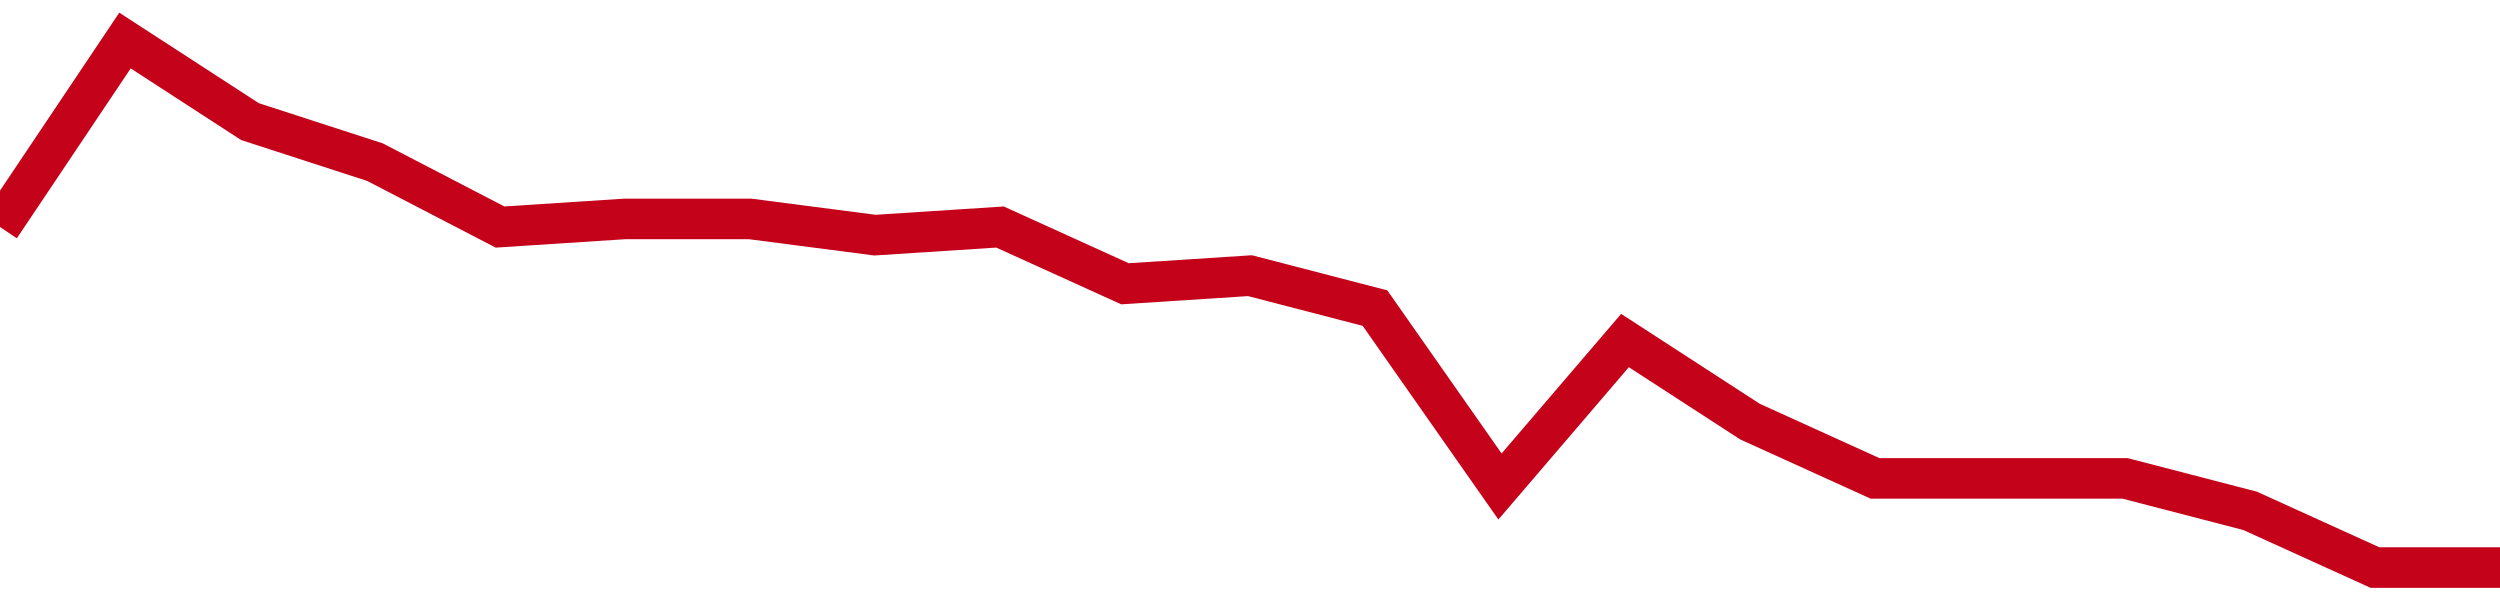 <!-- Generated with https://github.com/jxxe/sparkline/ --><svg viewBox="0 0 185 45" class="sparkline" xmlns="http://www.w3.org/2000/svg"><path class="sparkline--fill" d="M 0 16.8 L 0 16.8 L 9.25 3 L 18.5 9 L 27.75 12 L 37 16.8 L 46.25 16.2 L 55.5 16.2 L 64.75 17.4 L 74 16.8 L 83.25 21 L 92.5 20.4 L 101.75 22.8 L 111 36 L 120.25 25.2 L 129.5 31.2 L 138.75 35.4 L 148 35.4 L 157.25 35.4 L 166.5 37.8 L 175.75 42 L 185 42 V 45 L 0 45 Z" stroke="none" fill="none" ></path><path class="sparkline--line" d="M 0 16.8 L 0 16.8 L 9.25 3 L 18.5 9 L 27.75 12 L 37 16.8 L 46.25 16.2 L 55.5 16.2 L 64.75 17.4 L 74 16.8 L 83.25 21 L 92.5 20.4 L 101.75 22.8 L 111 36 L 120.25 25.2 L 129.5 31.2 L 138.75 35.4 L 148 35.4 L 157.25 35.4 L 166.5 37.8 L 175.75 42 L 185 42" fill="none" stroke-width="3" stroke="#C4021A" ></path></svg>